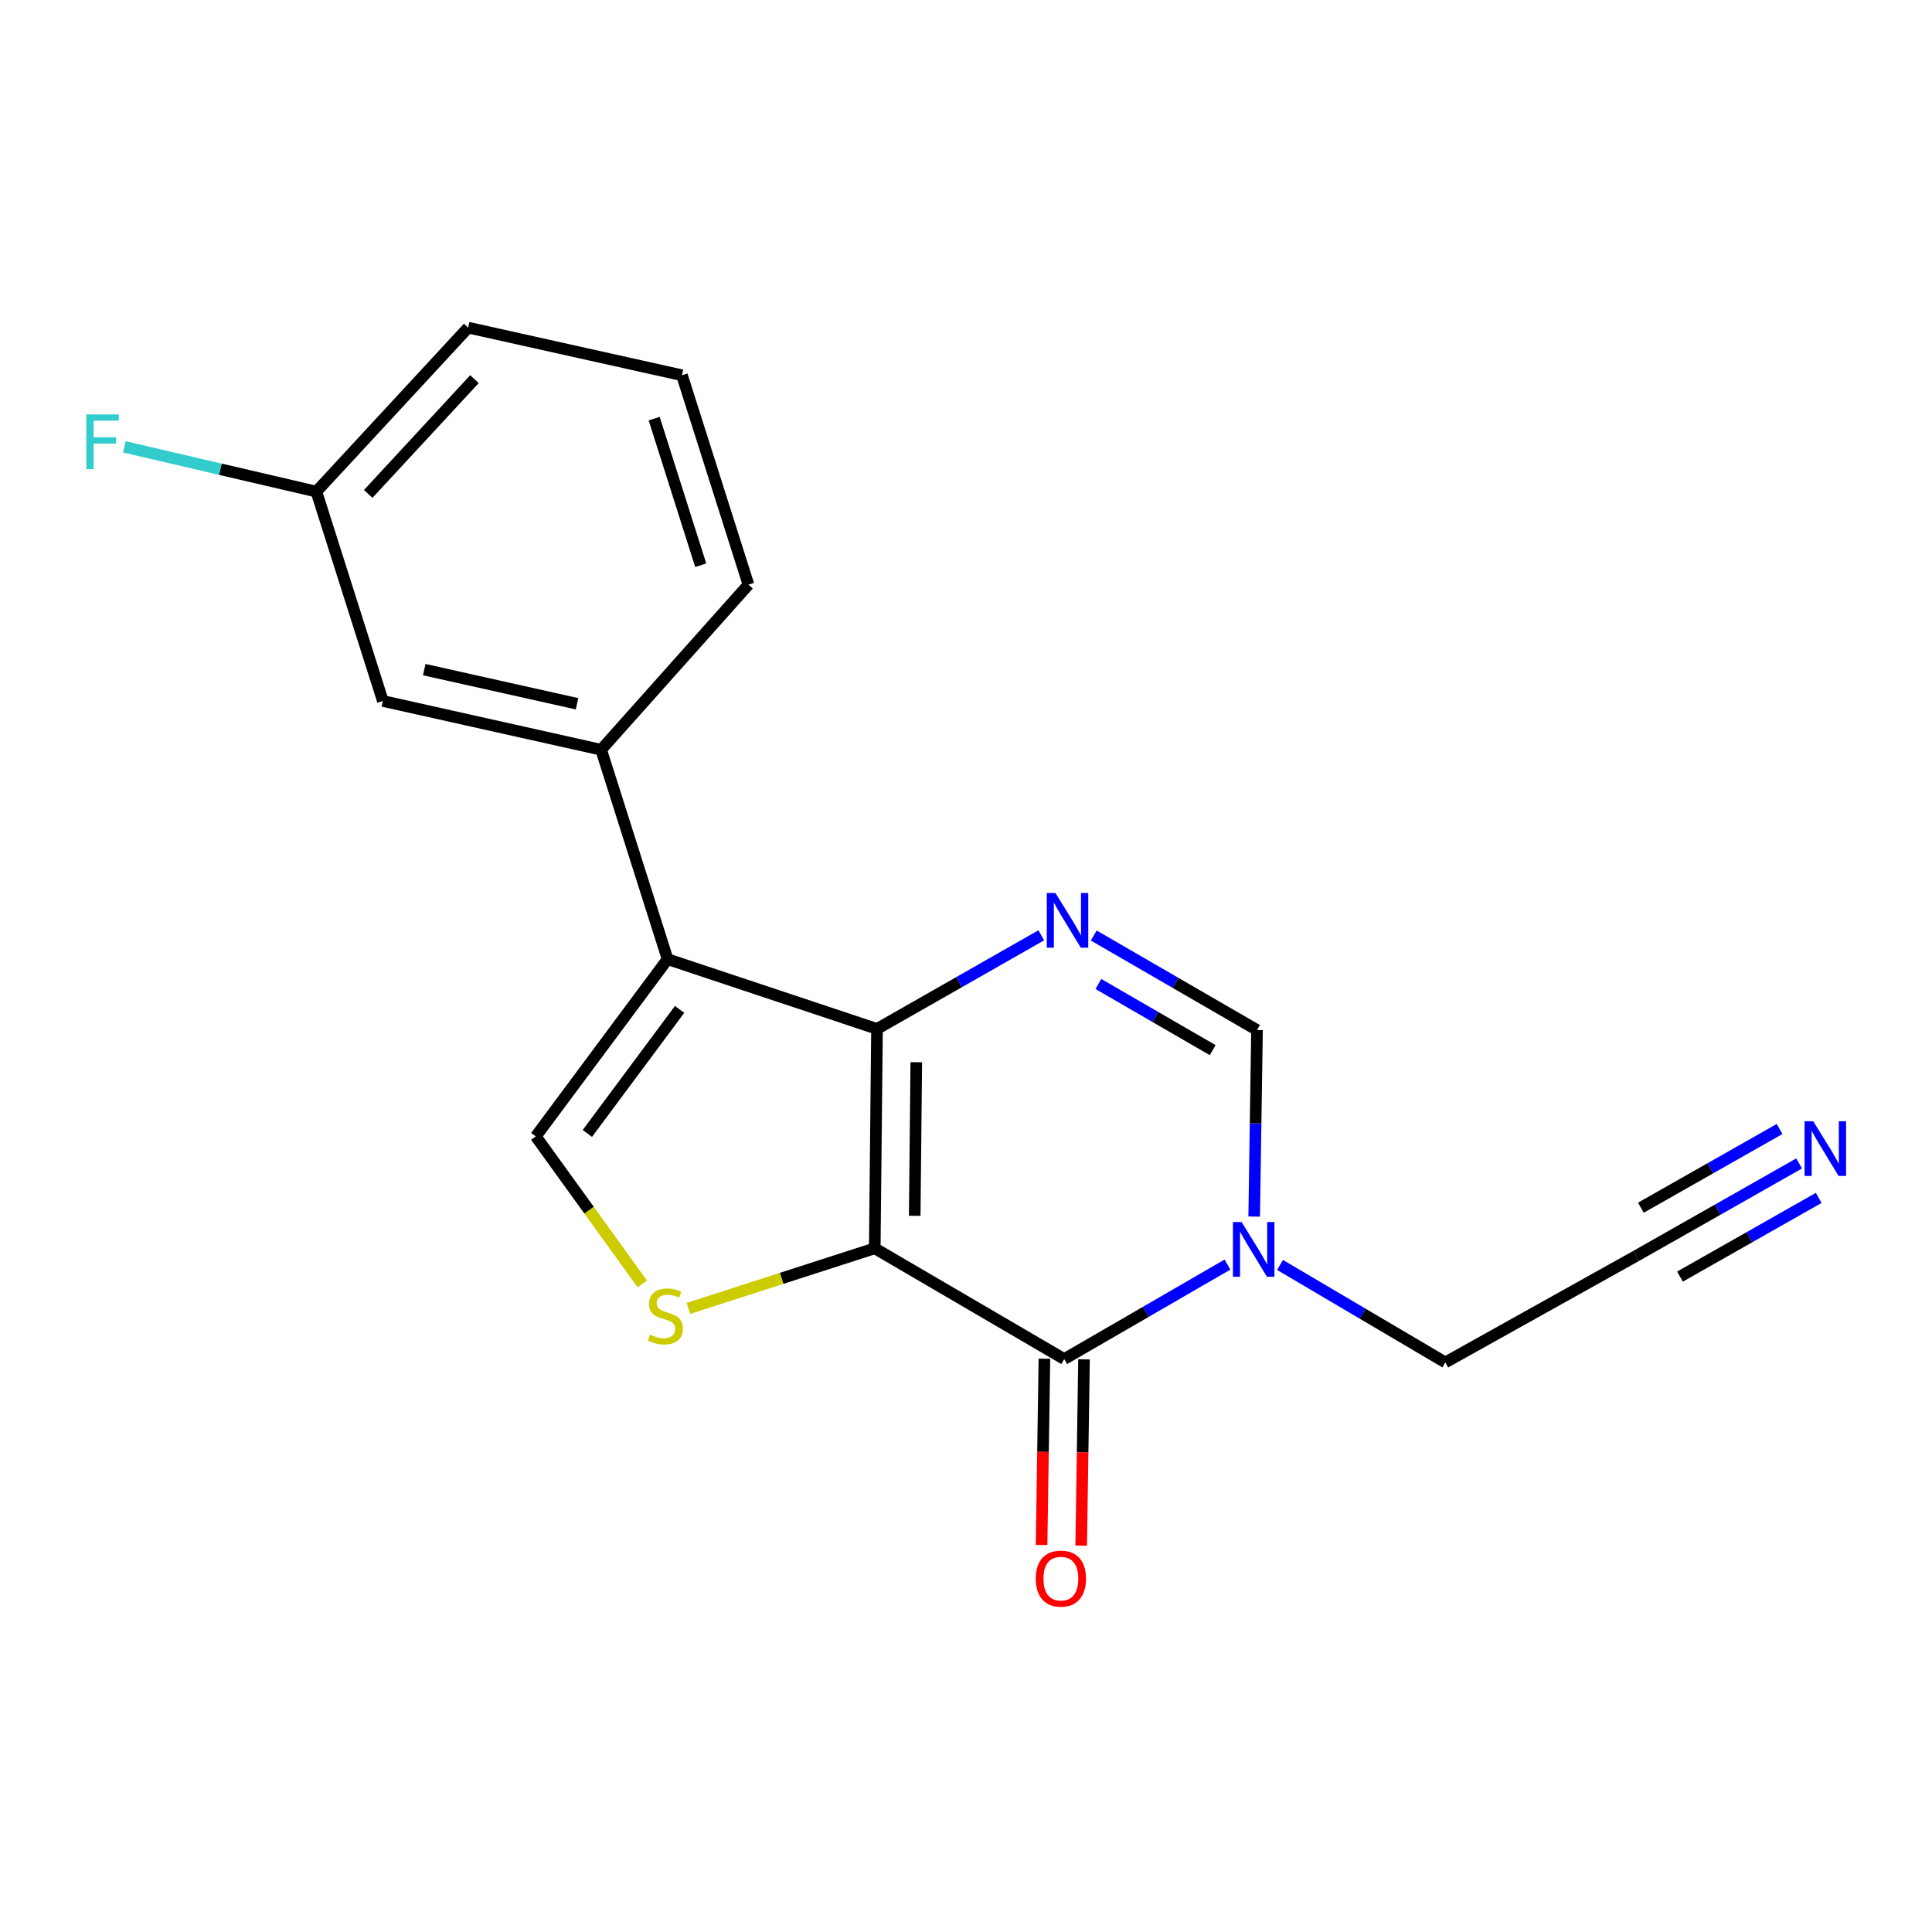 <?xml version='1.0' encoding='iso-8859-1'?>
<svg version='1.1' baseProfile='full'
              xmlns='http://www.w3.org/2000/svg'
                      xmlns:rdkit='http://www.rdkit.org/xml'
                      xmlns:xlink='http://www.w3.org/1999/xlink'
                  xml:space='preserve'
width='1000px' height='1000px' viewBox='0 0 1000 1000'>
<!-- END OF HEADER -->
<rect style='opacity:1.0;fill:#FFFFFF;stroke:none' width='1000' height='1000' x='0' y='0'> </rect>
<path class='bond-0' d='M 452.771,646.126 L 453.934,532.564' style='fill:none;fill-rule:evenodd;stroke:#000000;stroke-width:6px;stroke-linecap:butt;stroke-linejoin:miter;stroke-opacity:1' />
<path class='bond-0' d='M 473.451,629.301 L 474.265,549.808' style='fill:none;fill-rule:evenodd;stroke:#000000;stroke-width:6px;stroke-linecap:butt;stroke-linejoin:miter;stroke-opacity:1' />
<path class='bond-2' d='M 452.771,646.126 L 550.839,703.442' style='fill:none;fill-rule:evenodd;stroke:#000000;stroke-width:6px;stroke-linecap:butt;stroke-linejoin:miter;stroke-opacity:1' />
<path class='bond-4' d='M 452.771,646.126 L 404.546,661.679' style='fill:none;fill-rule:evenodd;stroke:#000000;stroke-width:6px;stroke-linecap:butt;stroke-linejoin:miter;stroke-opacity:1' />
<path class='bond-4' d='M 404.546,661.679 L 356.32,677.232' style='fill:none;fill-rule:evenodd;stroke:#CCCC00;stroke-width:6px;stroke-linecap:butt;stroke-linejoin:miter;stroke-opacity:1' />
<path class='bond-1' d='M 453.934,532.564 L 345.544,496.46' style='fill:none;fill-rule:evenodd;stroke:#000000;stroke-width:6px;stroke-linecap:butt;stroke-linejoin:miter;stroke-opacity:1' />
<path class='bond-3' d='M 453.934,532.564 L 496.452,508.333' style='fill:none;fill-rule:evenodd;stroke:#000000;stroke-width:6px;stroke-linecap:butt;stroke-linejoin:miter;stroke-opacity:1' />
<path class='bond-3' d='M 496.452,508.333 L 538.971,484.102' style='fill:none;fill-rule:evenodd;stroke:#0000FF;stroke-width:6px;stroke-linecap:butt;stroke-linejoin:miter;stroke-opacity:1' />
<path class='bond-8' d='M 345.544,496.46 L 311.15,388.071' style='fill:none;fill-rule:evenodd;stroke:#000000;stroke-width:6px;stroke-linecap:butt;stroke-linejoin:miter;stroke-opacity:1' />
<path class='bond-19' d='M 345.544,496.46 L 277.325,588.194' style='fill:none;fill-rule:evenodd;stroke:#000000;stroke-width:6px;stroke-linecap:butt;stroke-linejoin:miter;stroke-opacity:1' />
<path class='bond-19' d='M 351.766,522.458 L 304.013,586.671' style='fill:none;fill-rule:evenodd;stroke:#000000;stroke-width:6px;stroke-linecap:butt;stroke-linejoin:miter;stroke-opacity:1' />
<path class='bond-5' d='M 550.839,703.442 L 593.087,678.995' style='fill:none;fill-rule:evenodd;stroke:#000000;stroke-width:6px;stroke-linecap:butt;stroke-linejoin:miter;stroke-opacity:1' />
<path class='bond-5' d='M 593.087,678.995 L 635.335,654.549' style='fill:none;fill-rule:evenodd;stroke:#0000FF;stroke-width:6px;stroke-linecap:butt;stroke-linejoin:miter;stroke-opacity:1' />
<path class='bond-11' d='M 540.587,703.286 L 539.852,751.487' style='fill:none;fill-rule:evenodd;stroke:#000000;stroke-width:6px;stroke-linecap:butt;stroke-linejoin:miter;stroke-opacity:1' />
<path class='bond-11' d='M 539.852,751.487 L 539.117,799.688' style='fill:none;fill-rule:evenodd;stroke:#FF0000;stroke-width:6px;stroke-linecap:butt;stroke-linejoin:miter;stroke-opacity:1' />
<path class='bond-11' d='M 561.091,703.598 L 560.356,751.799' style='fill:none;fill-rule:evenodd;stroke:#000000;stroke-width:6px;stroke-linecap:butt;stroke-linejoin:miter;stroke-opacity:1' />
<path class='bond-11' d='M 560.356,751.799 L 559.621,800.001' style='fill:none;fill-rule:evenodd;stroke:#FF0000;stroke-width:6px;stroke-linecap:butt;stroke-linejoin:miter;stroke-opacity:1' />
<path class='bond-20' d='M 566.121,484.222 L 608.374,508.683' style='fill:none;fill-rule:evenodd;stroke:#0000FF;stroke-width:6px;stroke-linecap:butt;stroke-linejoin:miter;stroke-opacity:1' />
<path class='bond-20' d='M 608.374,508.683 L 650.627,533.145' style='fill:none;fill-rule:evenodd;stroke:#000000;stroke-width:6px;stroke-linecap:butt;stroke-linejoin:miter;stroke-opacity:1' />
<path class='bond-20' d='M 568.523,509.307 L 598.1,526.431' style='fill:none;fill-rule:evenodd;stroke:#0000FF;stroke-width:6px;stroke-linecap:butt;stroke-linejoin:miter;stroke-opacity:1' />
<path class='bond-20' d='M 598.1,526.431 L 627.677,543.554' style='fill:none;fill-rule:evenodd;stroke:#000000;stroke-width:6px;stroke-linecap:butt;stroke-linejoin:miter;stroke-opacity:1' />
<path class='bond-6' d='M 332.449,664.536 L 304.887,626.365' style='fill:none;fill-rule:evenodd;stroke:#CCCC00;stroke-width:6px;stroke-linecap:butt;stroke-linejoin:miter;stroke-opacity:1' />
<path class='bond-6' d='M 304.887,626.365 L 277.325,588.194' style='fill:none;fill-rule:evenodd;stroke:#000000;stroke-width:6px;stroke-linecap:butt;stroke-linejoin:miter;stroke-opacity:1' />
<path class='bond-7' d='M 649.165,629.696 L 649.896,581.42' style='fill:none;fill-rule:evenodd;stroke:#0000FF;stroke-width:6px;stroke-linecap:butt;stroke-linejoin:miter;stroke-opacity:1' />
<path class='bond-7' d='M 649.896,581.42 L 650.627,533.145' style='fill:none;fill-rule:evenodd;stroke:#000000;stroke-width:6px;stroke-linecap:butt;stroke-linejoin:miter;stroke-opacity:1' />
<path class='bond-13' d='M 662.526,654.726 L 705.309,679.956' style='fill:none;fill-rule:evenodd;stroke:#0000FF;stroke-width:6px;stroke-linecap:butt;stroke-linejoin:miter;stroke-opacity:1' />
<path class='bond-13' d='M 705.309,679.956 L 748.091,705.185' style='fill:none;fill-rule:evenodd;stroke:#000000;stroke-width:6px;stroke-linecap:butt;stroke-linejoin:miter;stroke-opacity:1' />
<path class='bond-12' d='M 311.15,388.071 L 198.169,362.825' style='fill:none;fill-rule:evenodd;stroke:#000000;stroke-width:6px;stroke-linecap:butt;stroke-linejoin:miter;stroke-opacity:1' />
<path class='bond-12' d='M 298.675,364.271 L 219.588,346.599' style='fill:none;fill-rule:evenodd;stroke:#000000;stroke-width:6px;stroke-linecap:butt;stroke-linejoin:miter;stroke-opacity:1' />
<path class='bond-16' d='M 311.15,388.071 L 387.401,302.615' style='fill:none;fill-rule:evenodd;stroke:#000000;stroke-width:6px;stroke-linecap:butt;stroke-linejoin:miter;stroke-opacity:1' />
<path class='bond-9' d='M 931.228,602.198 L 888.995,626.161' style='fill:none;fill-rule:evenodd;stroke:#0000FF;stroke-width:6px;stroke-linecap:butt;stroke-linejoin:miter;stroke-opacity:1' />
<path class='bond-9' d='M 888.995,626.161 L 846.763,650.124' style='fill:none;fill-rule:evenodd;stroke:#000000;stroke-width:6px;stroke-linecap:butt;stroke-linejoin:miter;stroke-opacity:1' />
<path class='bond-9' d='M 921.108,584.363 L 885.21,604.731' style='fill:none;fill-rule:evenodd;stroke:#0000FF;stroke-width:6px;stroke-linecap:butt;stroke-linejoin:miter;stroke-opacity:1' />
<path class='bond-9' d='M 885.21,604.731 L 849.313,625.1' style='fill:none;fill-rule:evenodd;stroke:#000000;stroke-width:6px;stroke-linecap:butt;stroke-linejoin:miter;stroke-opacity:1' />
<path class='bond-9' d='M 941.348,620.034 L 905.45,640.402' style='fill:none;fill-rule:evenodd;stroke:#0000FF;stroke-width:6px;stroke-linecap:butt;stroke-linejoin:miter;stroke-opacity:1' />
<path class='bond-9' d='M 905.45,640.402 L 869.553,660.771' style='fill:none;fill-rule:evenodd;stroke:#000000;stroke-width:6px;stroke-linecap:butt;stroke-linejoin:miter;stroke-opacity:1' />
<path class='bond-10' d='M 846.763,650.124 L 748.091,705.185' style='fill:none;fill-rule:evenodd;stroke:#000000;stroke-width:6px;stroke-linecap:butt;stroke-linejoin:miter;stroke-opacity:1' />
<path class='bond-14' d='M 198.169,362.825 L 163.752,254.458' style='fill:none;fill-rule:evenodd;stroke:#000000;stroke-width:6px;stroke-linecap:butt;stroke-linejoin:miter;stroke-opacity:1' />
<path class='bond-15' d='M 163.752,254.458 L 114.059,242.869' style='fill:none;fill-rule:evenodd;stroke:#000000;stroke-width:6px;stroke-linecap:butt;stroke-linejoin:miter;stroke-opacity:1' />
<path class='bond-15' d='M 114.059,242.869 L 64.367,231.28' style='fill:none;fill-rule:evenodd;stroke:#33CCCC;stroke-width:6px;stroke-linecap:butt;stroke-linejoin:miter;stroke-opacity:1' />
<path class='bond-21' d='M 163.752,254.458 L 242.315,169.583' style='fill:none;fill-rule:evenodd;stroke:#000000;stroke-width:6px;stroke-linecap:butt;stroke-linejoin:miter;stroke-opacity:1' />
<path class='bond-21' d='M 190.585,255.657 L 245.58,196.244' style='fill:none;fill-rule:evenodd;stroke:#000000;stroke-width:6px;stroke-linecap:butt;stroke-linejoin:miter;stroke-opacity:1' />
<path class='bond-17' d='M 387.401,302.615 L 352.983,194.225' style='fill:none;fill-rule:evenodd;stroke:#000000;stroke-width:6px;stroke-linecap:butt;stroke-linejoin:miter;stroke-opacity:1' />
<path class='bond-17' d='M 362.693,292.562 L 338.601,216.69' style='fill:none;fill-rule:evenodd;stroke:#000000;stroke-width:6px;stroke-linecap:butt;stroke-linejoin:miter;stroke-opacity:1' />
<path class='bond-18' d='M 352.983,194.225 L 242.315,169.583' style='fill:none;fill-rule:evenodd;stroke:#000000;stroke-width:6px;stroke-linecap:butt;stroke-linejoin:miter;stroke-opacity:1' />
<path  class='atom-4' d='M 546.288 462.204
L 555.568 477.204
Q 556.488 478.684, 557.968 481.364
Q 559.448 484.044, 559.528 484.204
L 559.528 462.204
L 563.288 462.204
L 563.288 490.524
L 559.408 490.524
L 549.448 474.124
Q 548.288 472.204, 547.048 470.004
Q 545.848 467.804, 545.488 467.124
L 545.488 490.524
L 541.808 490.524
L 541.808 462.204
L 546.288 462.204
' fill='#0000FF'/>
<path  class='atom-5' d='M 336.393 690.798
Q 336.713 690.918, 338.033 691.478
Q 339.353 692.038, 340.793 692.398
Q 342.273 692.718, 343.713 692.718
Q 346.393 692.718, 347.953 691.438
Q 349.513 690.118, 349.513 687.838
Q 349.513 686.278, 348.713 685.318
Q 347.953 684.358, 346.753 683.838
Q 345.553 683.318, 343.553 682.718
Q 341.033 681.958, 339.513 681.238
Q 338.033 680.518, 336.953 678.998
Q 335.913 677.478, 335.913 674.918
Q 335.913 671.358, 338.313 669.158
Q 340.753 666.958, 345.553 666.958
Q 348.833 666.958, 352.553 668.518
L 351.633 671.598
Q 348.233 670.198, 345.673 670.198
Q 342.913 670.198, 341.393 671.358
Q 339.873 672.478, 339.913 674.438
Q 339.913 675.958, 340.673 676.878
Q 341.473 677.798, 342.593 678.318
Q 343.753 678.838, 345.673 679.438
Q 348.233 680.238, 349.753 681.038
Q 351.273 681.838, 352.353 683.478
Q 353.473 685.078, 353.473 687.838
Q 353.473 691.758, 350.833 693.878
Q 348.233 695.958, 343.873 695.958
Q 341.353 695.958, 339.433 695.398
Q 337.553 694.878, 335.313 693.958
L 336.393 690.798
' fill='#CCCC00'/>
<path  class='atom-6' d='M 642.647 632.535
L 651.927 647.535
Q 652.847 649.015, 654.327 651.695
Q 655.807 654.375, 655.887 654.535
L 655.887 632.535
L 659.647 632.535
L 659.647 660.855
L 655.767 660.855
L 645.807 644.455
Q 644.647 642.535, 643.407 640.335
Q 642.207 638.135, 641.847 637.455
L 641.847 660.855
L 638.167 660.855
L 638.167 632.535
L 642.647 632.535
' fill='#0000FF'/>
<path  class='atom-10' d='M 938.525 580.346
L 947.805 595.346
Q 948.725 596.826, 950.205 599.506
Q 951.685 602.186, 951.765 602.346
L 951.765 580.346
L 955.525 580.346
L 955.525 608.666
L 951.645 608.666
L 941.685 592.266
Q 940.525 590.346, 939.285 588.146
Q 938.085 585.946, 937.725 585.266
L 937.725 608.666
L 934.045 608.666
L 934.045 580.346
L 938.525 580.346
' fill='#0000FF'/>
<path  class='atom-12' d='M 536.108 817.084
Q 536.108 810.284, 539.468 806.484
Q 542.828 802.684, 549.108 802.684
Q 555.388 802.684, 558.748 806.484
Q 562.108 810.284, 562.108 817.084
Q 562.108 823.964, 558.708 827.884
Q 555.308 831.764, 549.108 831.764
Q 542.868 831.764, 539.468 827.884
Q 536.108 824.004, 536.108 817.084
M 549.108 828.564
Q 553.428 828.564, 555.748 825.684
Q 558.108 822.764, 558.108 817.084
Q 558.108 811.524, 555.748 808.724
Q 553.428 805.884, 549.108 805.884
Q 544.788 805.884, 542.428 808.684
Q 540.108 811.484, 540.108 817.084
Q 540.108 822.804, 542.428 825.684
Q 544.788 828.564, 549.108 828.564
' fill='#FF0000'/>
<path  class='atom-16' d='M 44.686 214.494
L 61.526 214.494
L 61.526 217.734
L 48.486 217.734
L 48.486 226.334
L 60.086 226.334
L 60.086 229.614
L 48.486 229.614
L 48.486 242.814
L 44.686 242.814
L 44.686 214.494
' fill='#33CCCC'/>
</svg>
